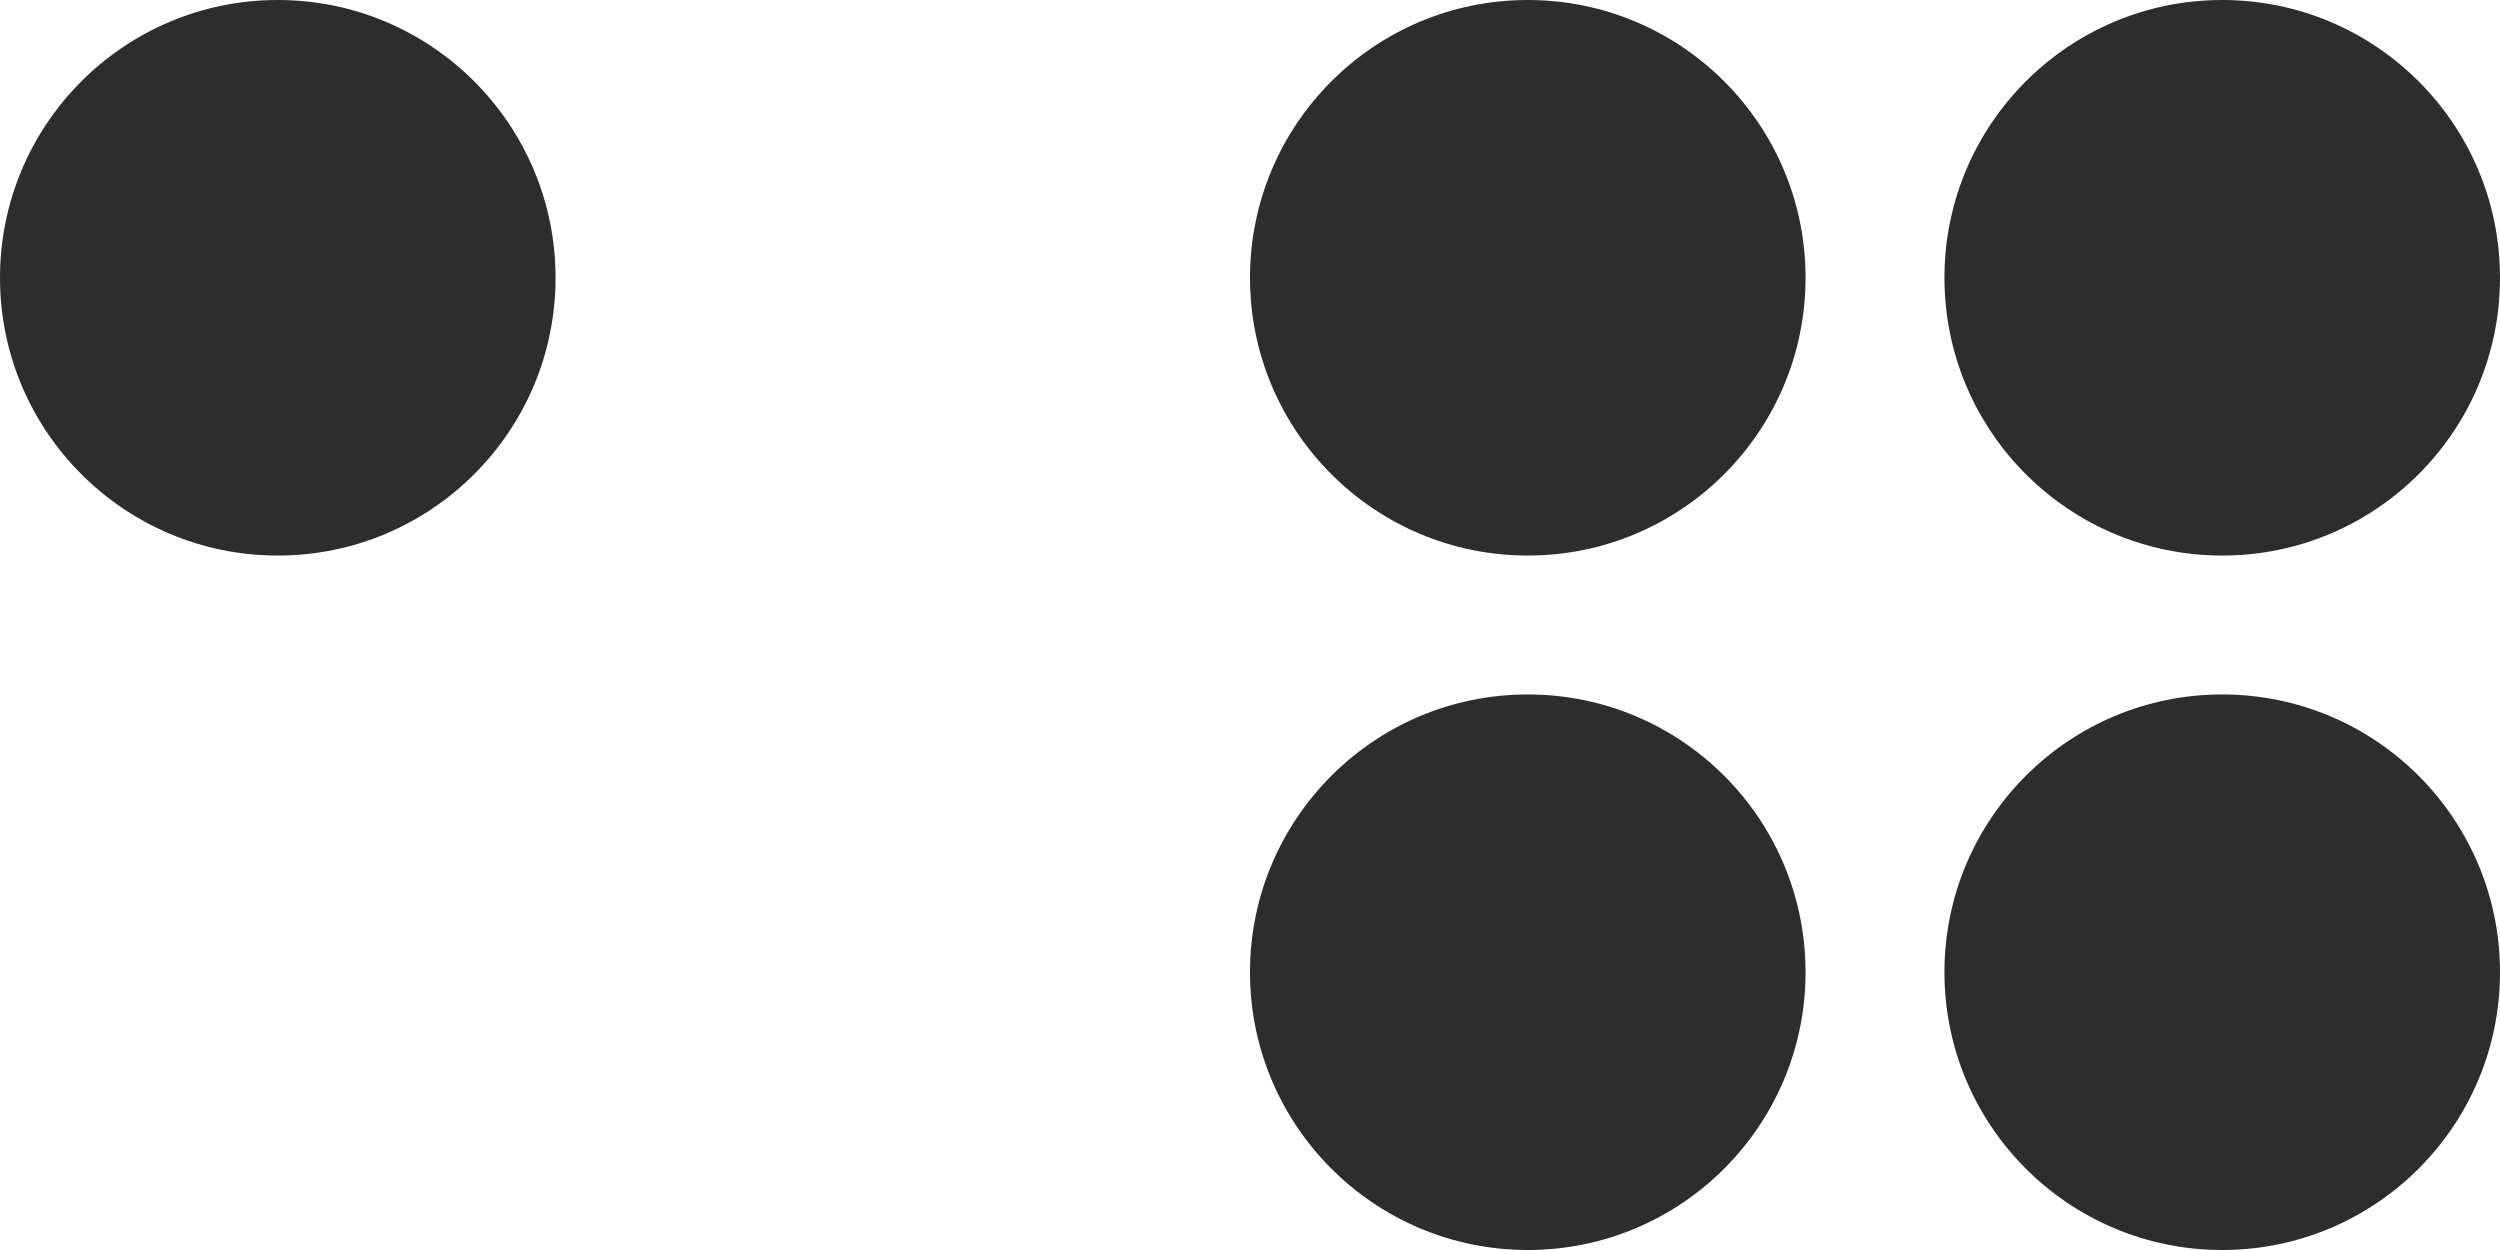 <?xml version="1.0" encoding="UTF-8"?> <svg xmlns="http://www.w3.org/2000/svg" width="36" height="18" viewBox="0 0 36 18" fill="none"><circle cx="32" cy="4" r="4" fill="#2D2D2D"></circle><circle cx="32" cy="14" r="4" fill="#2D2D2D"></circle><circle cx="22" cy="4" r="4" fill="#2D2D2D"></circle><circle cx="22" cy="14" r="4" fill="#2D2D2D"></circle><circle cx="4" cy="4" r="4" fill="#2D2D2D"></circle></svg> 